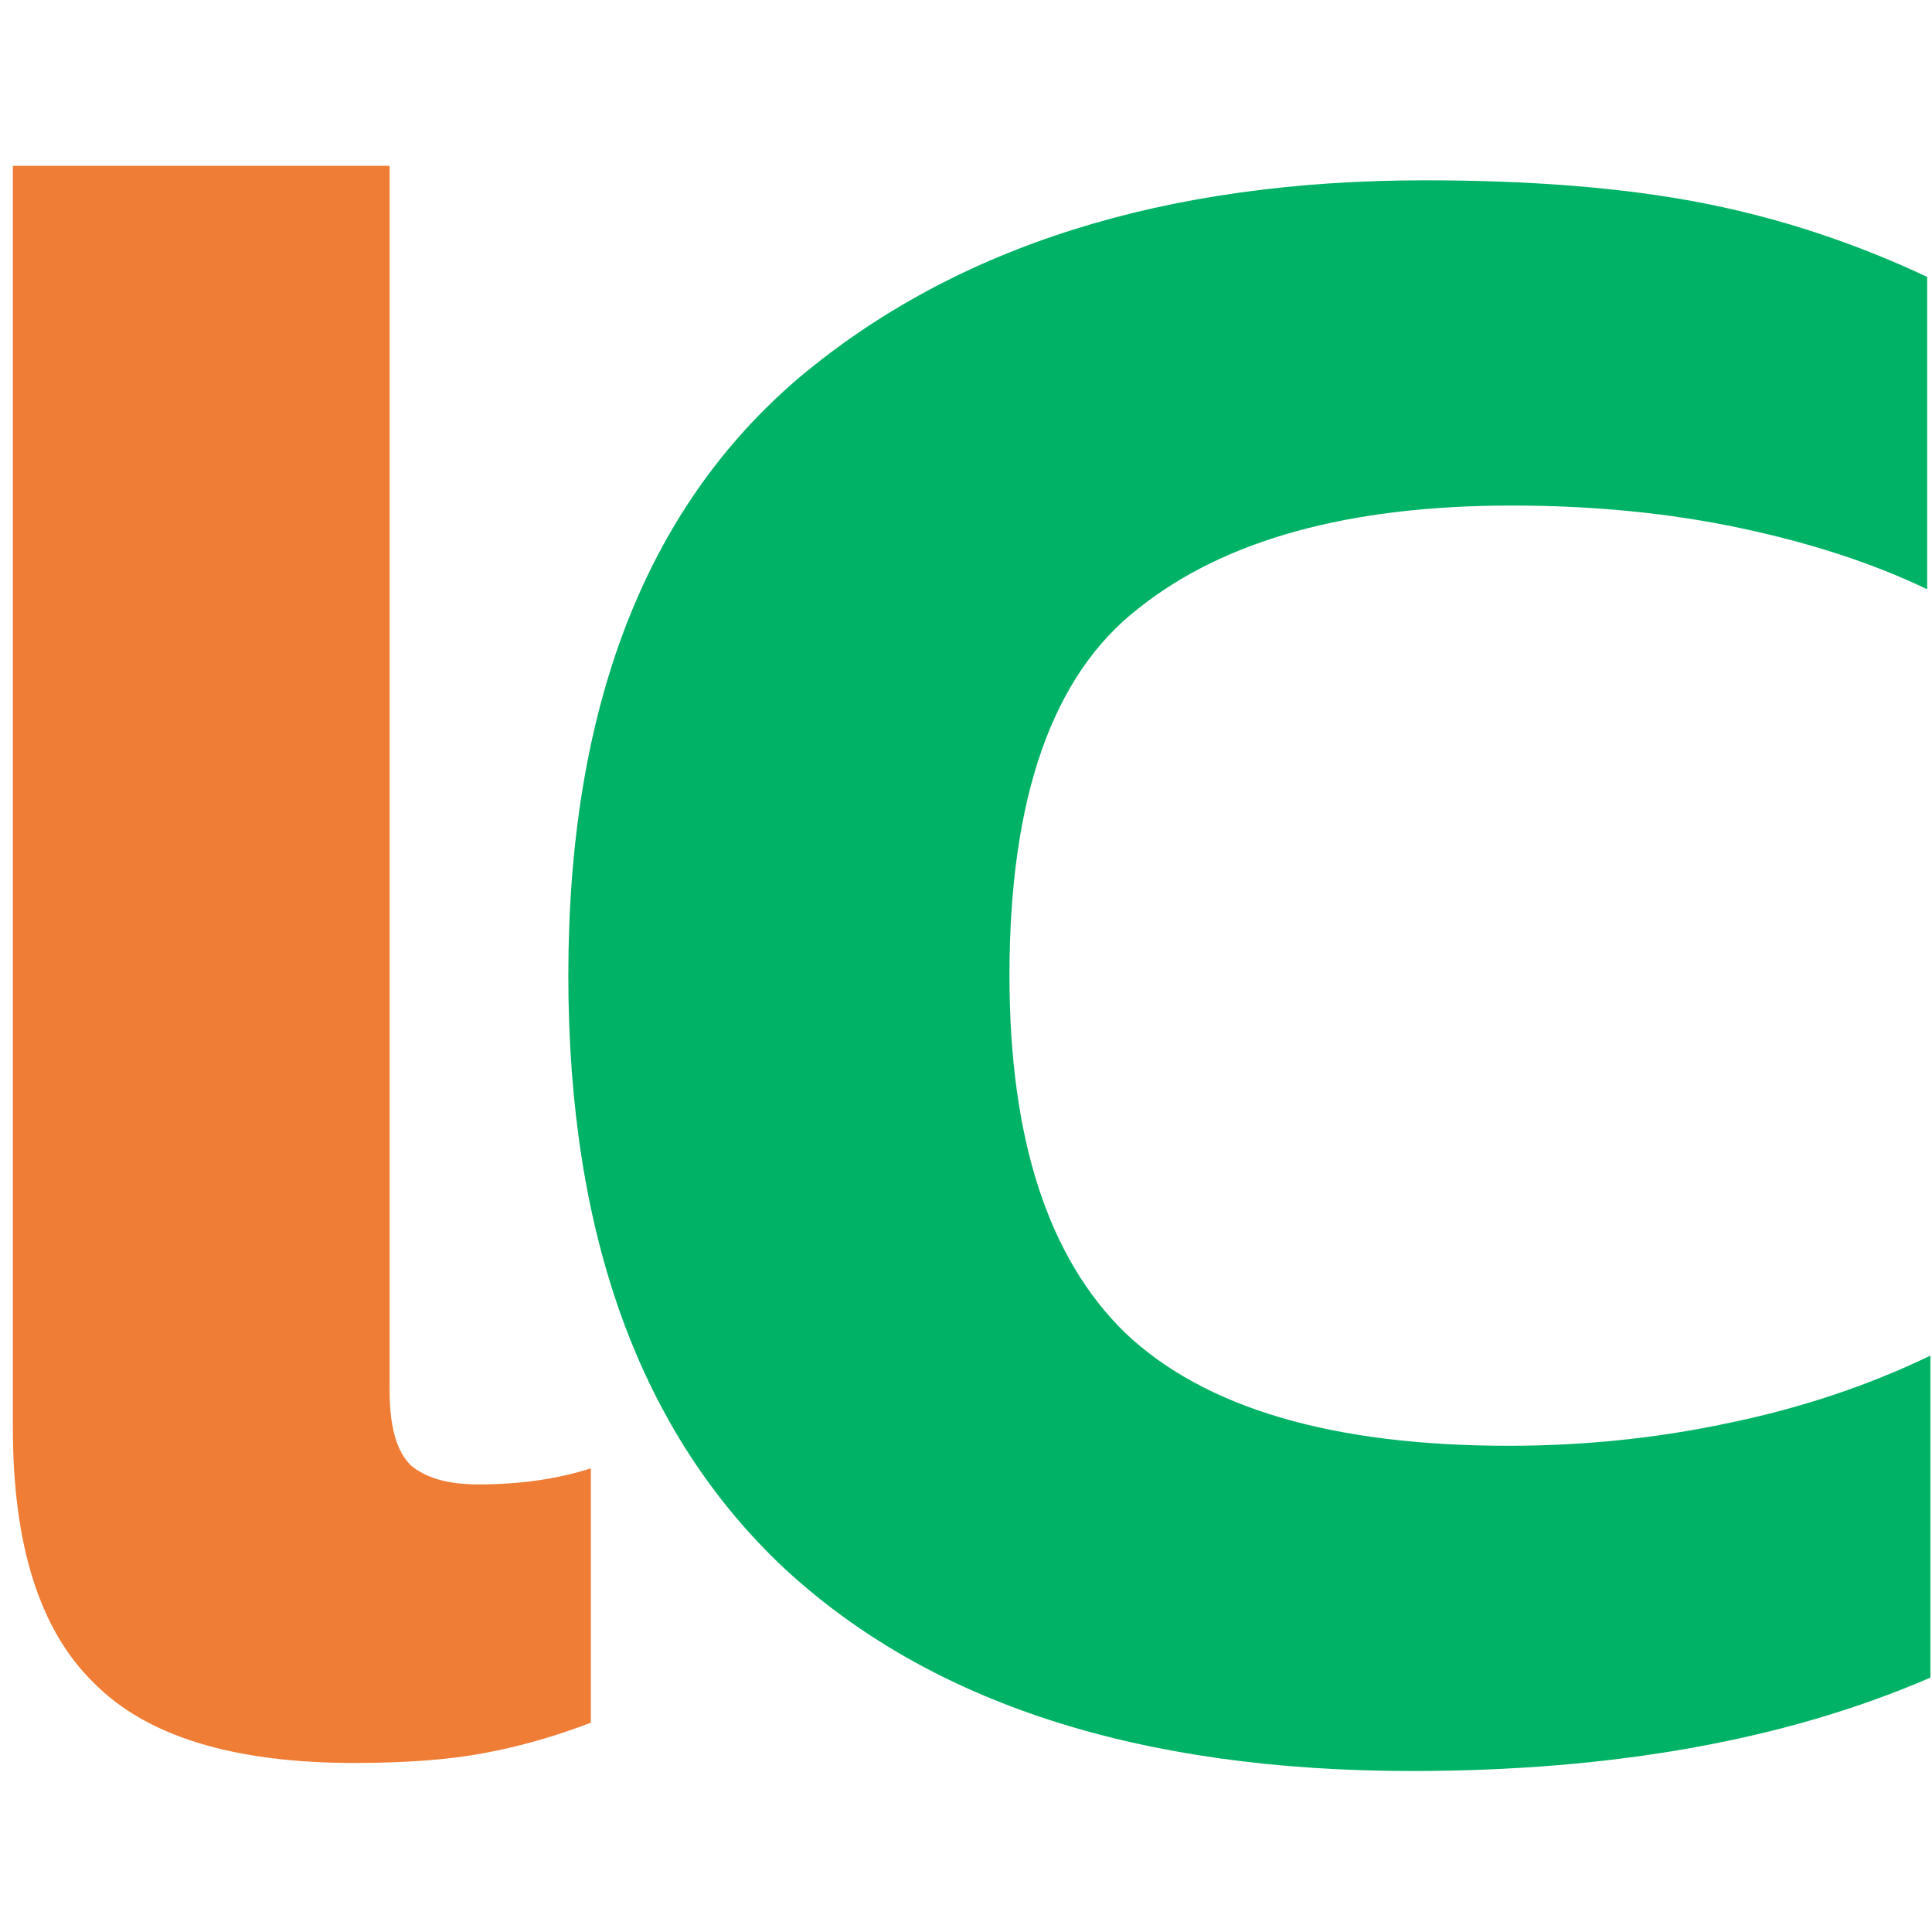 <?xml version="1.0" encoding="UTF-8"?> <svg xmlns="http://www.w3.org/2000/svg" version="1.2" viewBox="0 0 120 120" width="120" height="120"><title>lC (1)</title><style> .s0 { fill: #f07d35 } .s1 { fill: #00b265 } </style><path class="s0" d="m22 109.5q-11.3 0-16.2-5-5-4.9-5-15.8v-78.4h23.4v76.1q0 3.3 1.3 4.6 1.4 1.2 4.2 1.2 3.9 0 7-1v15.8q-3.4 1.3-6.7 1.9-3.2 0.6-8 0.6z"></path><path class="s1" d="m87.7 110q-25.4 0-39-12.6-13.4-12.6-13.4-36.8 0-25 14.4-37.2 14.6-12.2 38.8-12.2 10 0 17.2 1.4 7.2 1.4 14 4.6v19.4q-5-2.4-11.6-3.8-6.6-1.4-14.2-1.4-15.2 0-23.2 6.4-8 6.2-8 22.8 0 15.2 7.2 22.2 7.4 7 23.8 7 7 0 13.6-1.4 6.8-1.4 12.6-4.2v20q-13.4 5.8-32.2 5.8z"></path></svg> 